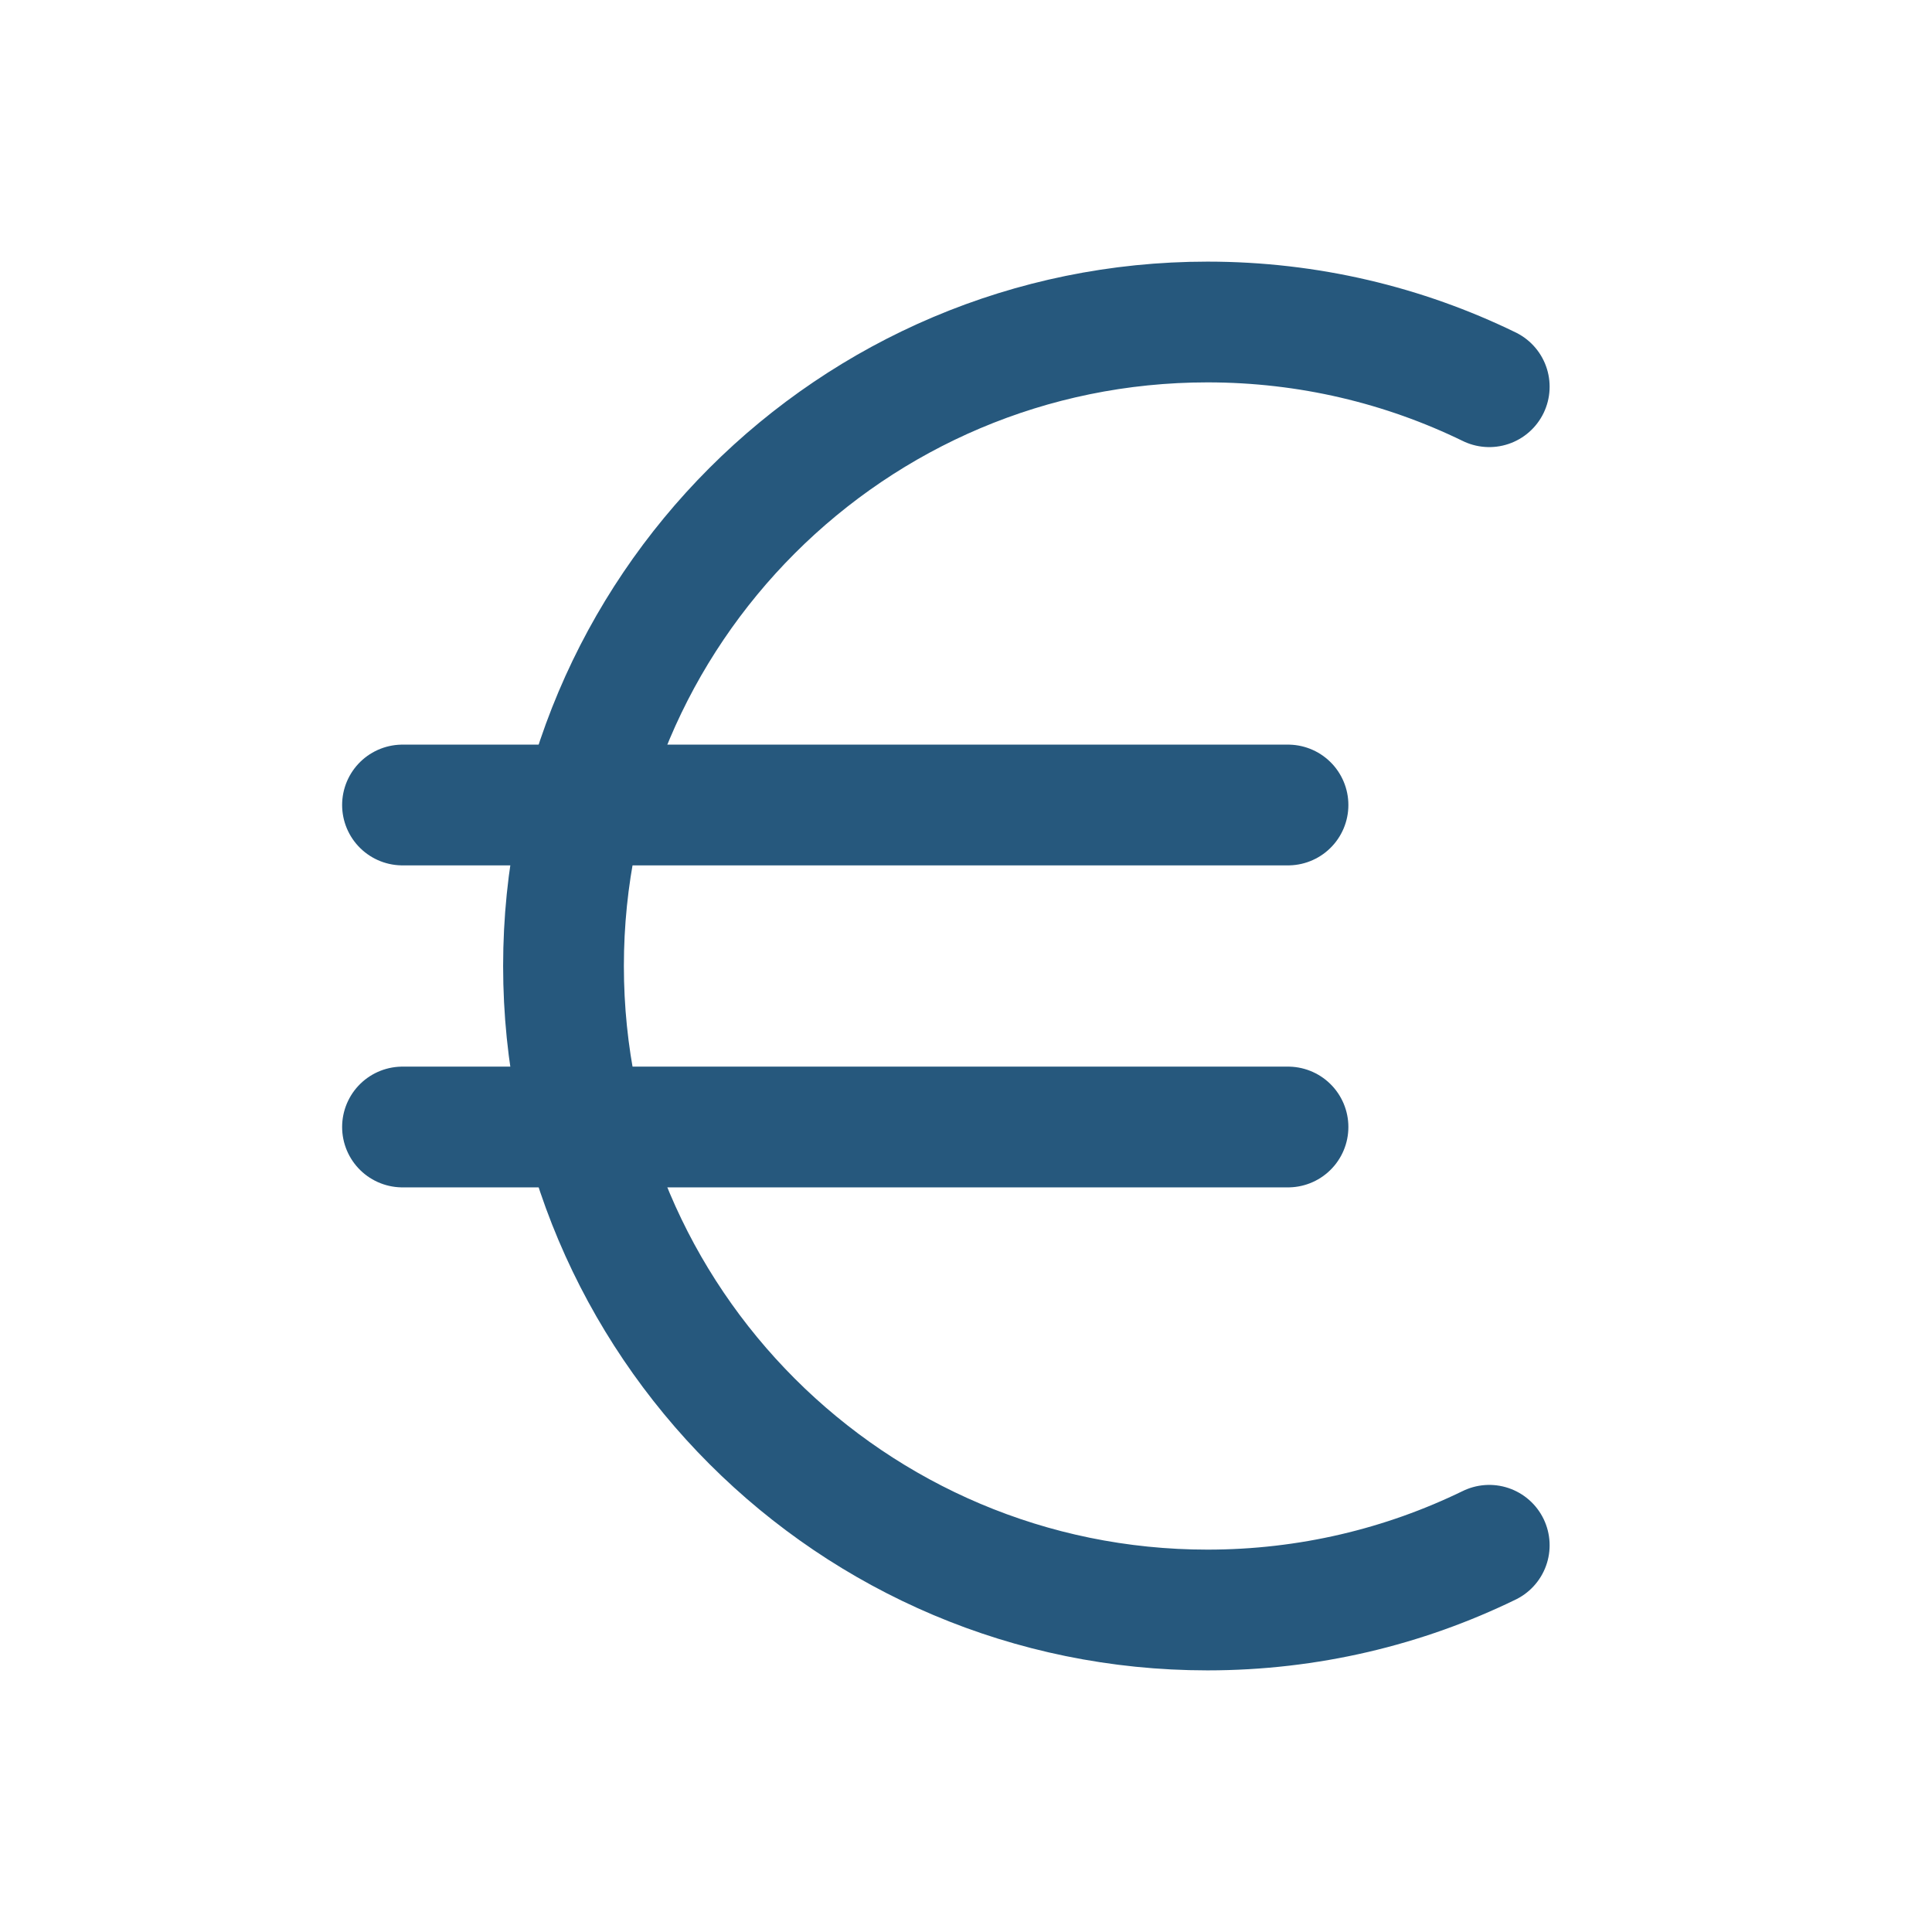 <svg fill="none" height="24" stroke-width="1.5" viewBox="0 0 24 24" width="24" xmlns="http://www.w3.org/2000/svg"><path d="M18.5 4.804C17.443 4.289 16.255 4 15 4C10.582 4 7 7.582 7 12C7 16.418 10.582 20 15 20C16.255 20 17.443 19.711 18.5 19.196" stroke="#26587d" stroke-linecap="round" stroke-linejoin="round" stroke-width="1.5px" original-stroke="#333333" fill="none"></path><path d="M5 10H16" stroke="#26587d" stroke-linecap="round" stroke-linejoin="round" stroke-width="1.5px" original-stroke="#333333" fill="none"></path><path d="M5 14H16" stroke="#26587d" stroke-linecap="round" stroke-linejoin="round" stroke-width="1.5px" original-stroke="#333333" fill="none"></path></svg>